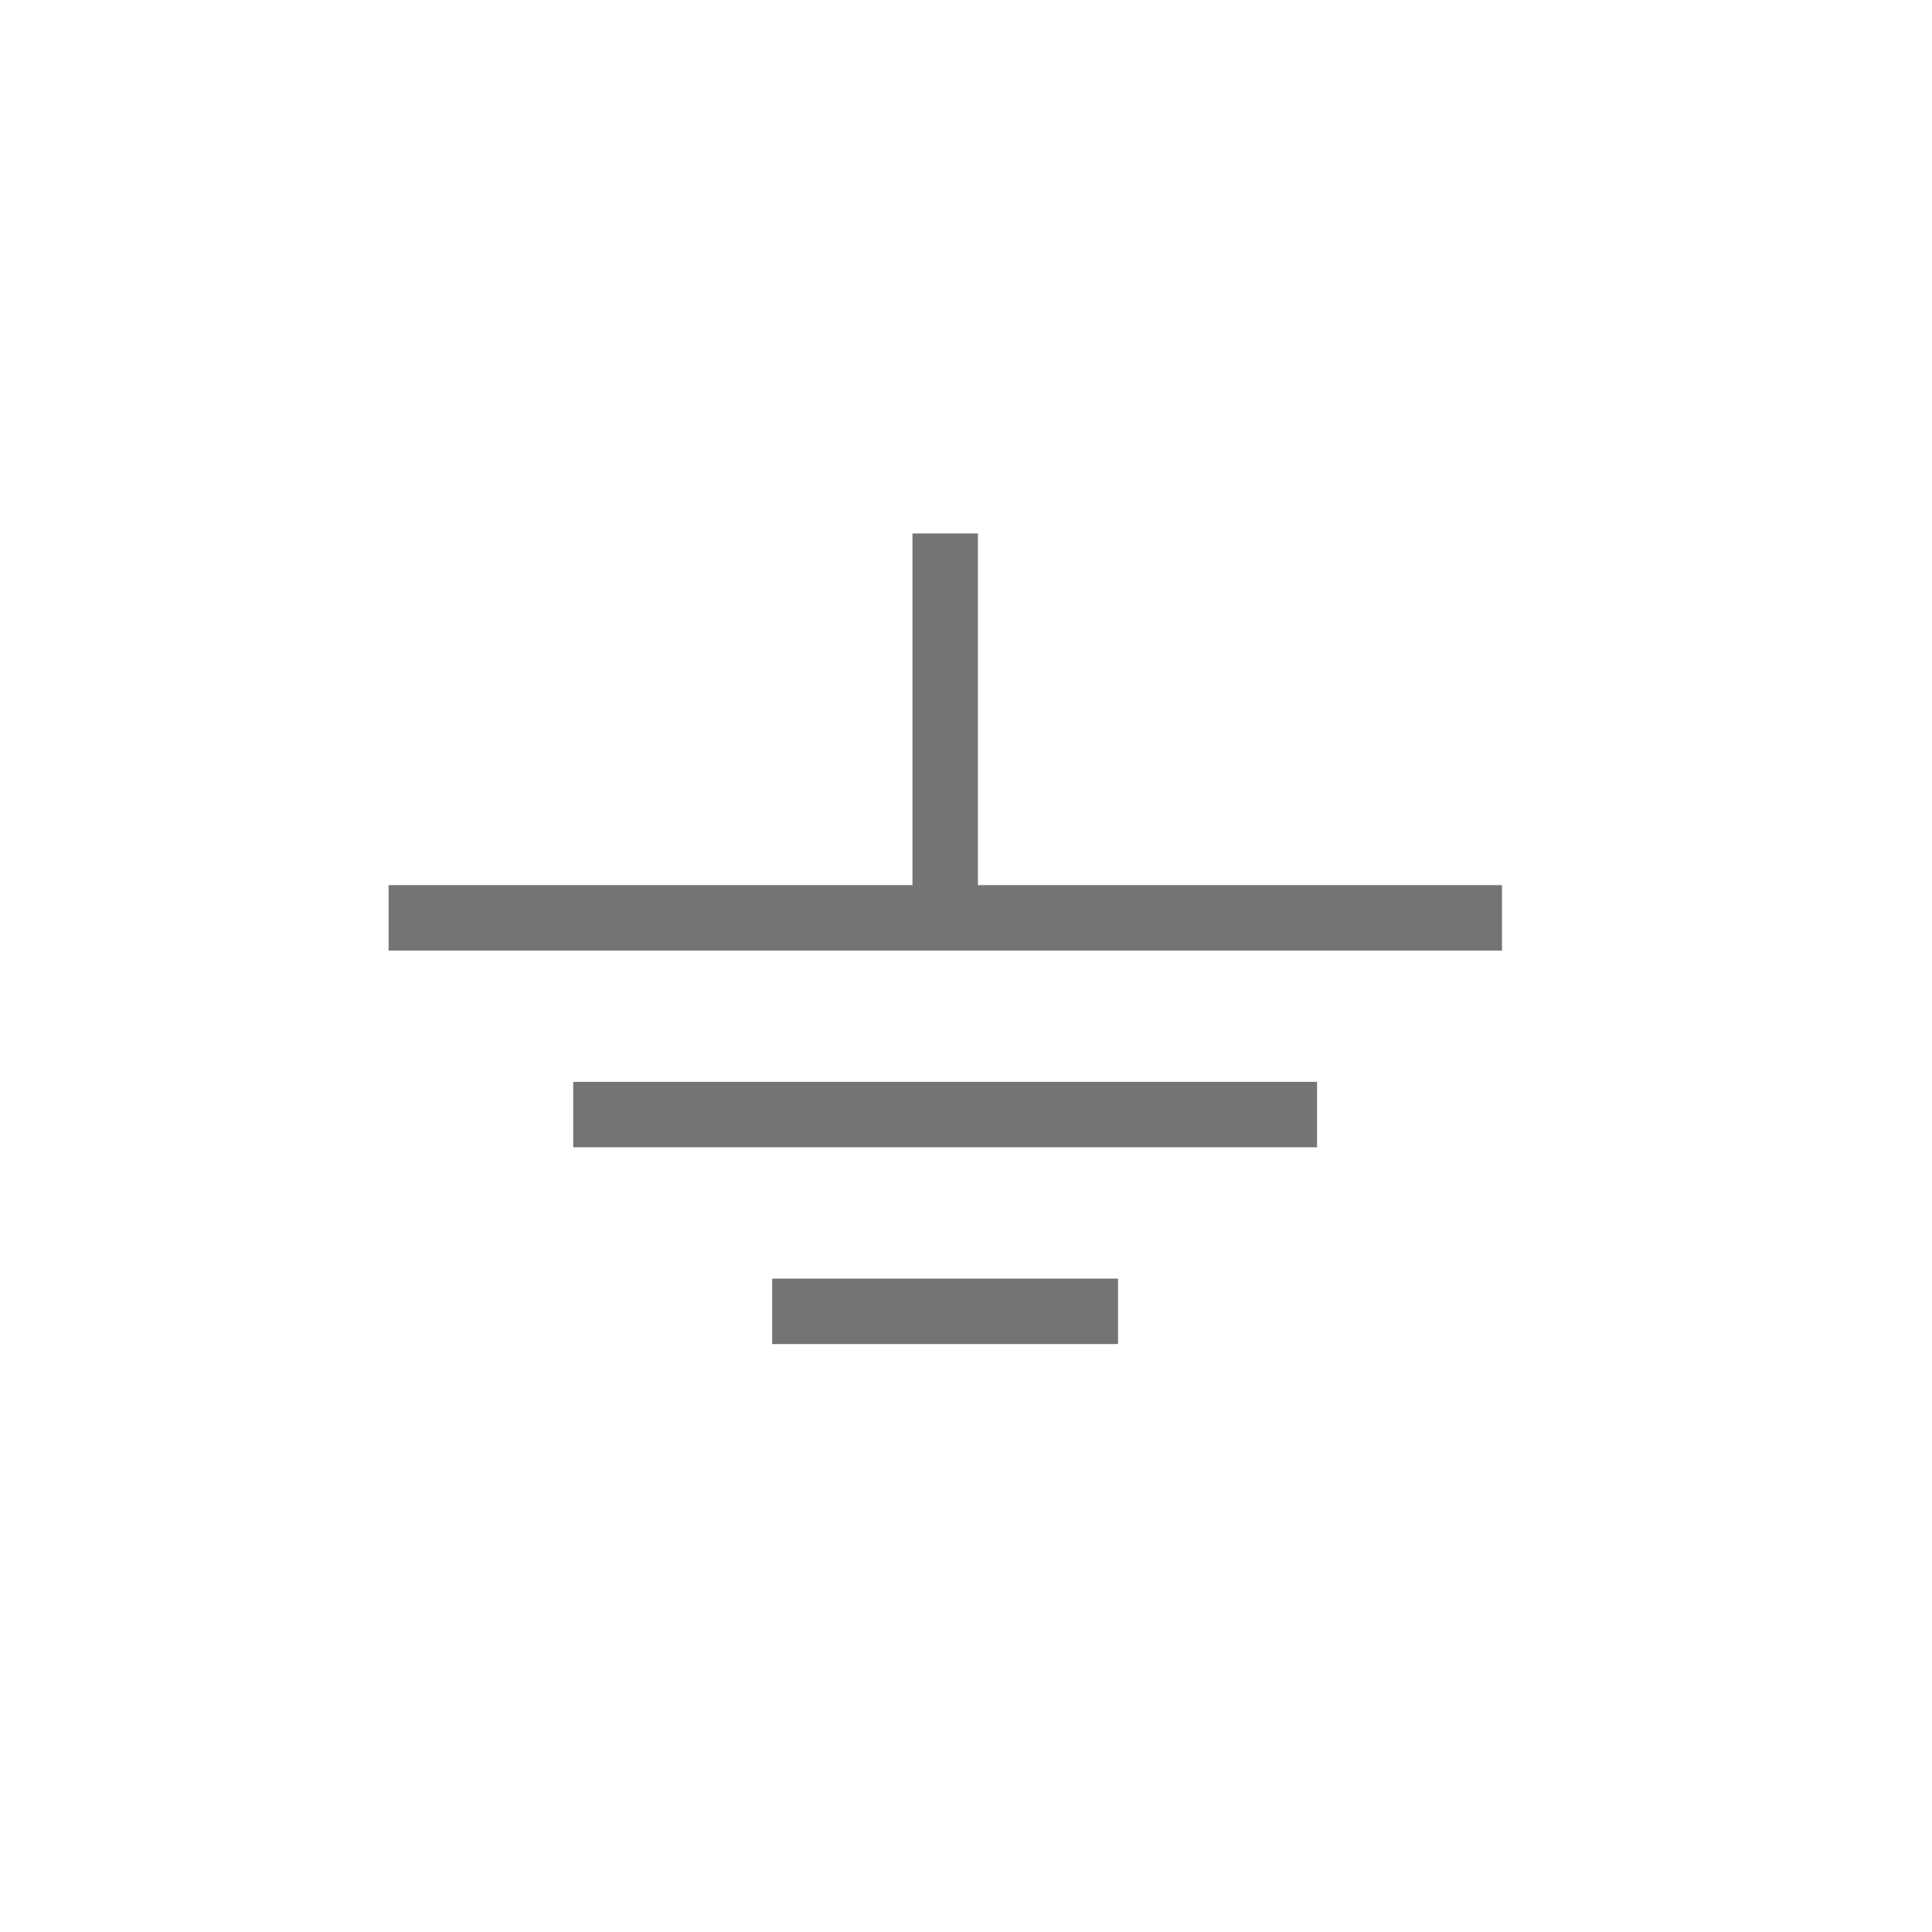 <svg width="40" height="40" viewBox="0 0 40 40" fill="none" xmlns="http://www.w3.org/2000/svg">
<g opacity="0.55">
<mask id="mask0_478_14362" style="mask-type:luminance" maskUnits="userSpaceOnUse" x="6" y="9" width="28" height="22">
<path d="M33.141 9H6V30.579H33.141V9Z" fill="white"/>
</mask>
<g mask="url(#mask0_478_14362)">
<path d="M15.987 27.15H23.148M11.868 23.076H27.268M8.046 19.003H31.097M19.569 11.045V18.42" stroke="#010101" stroke-width="1.355" stroke-miterlimit="3.864"/>
</g>
</g>
</svg>
